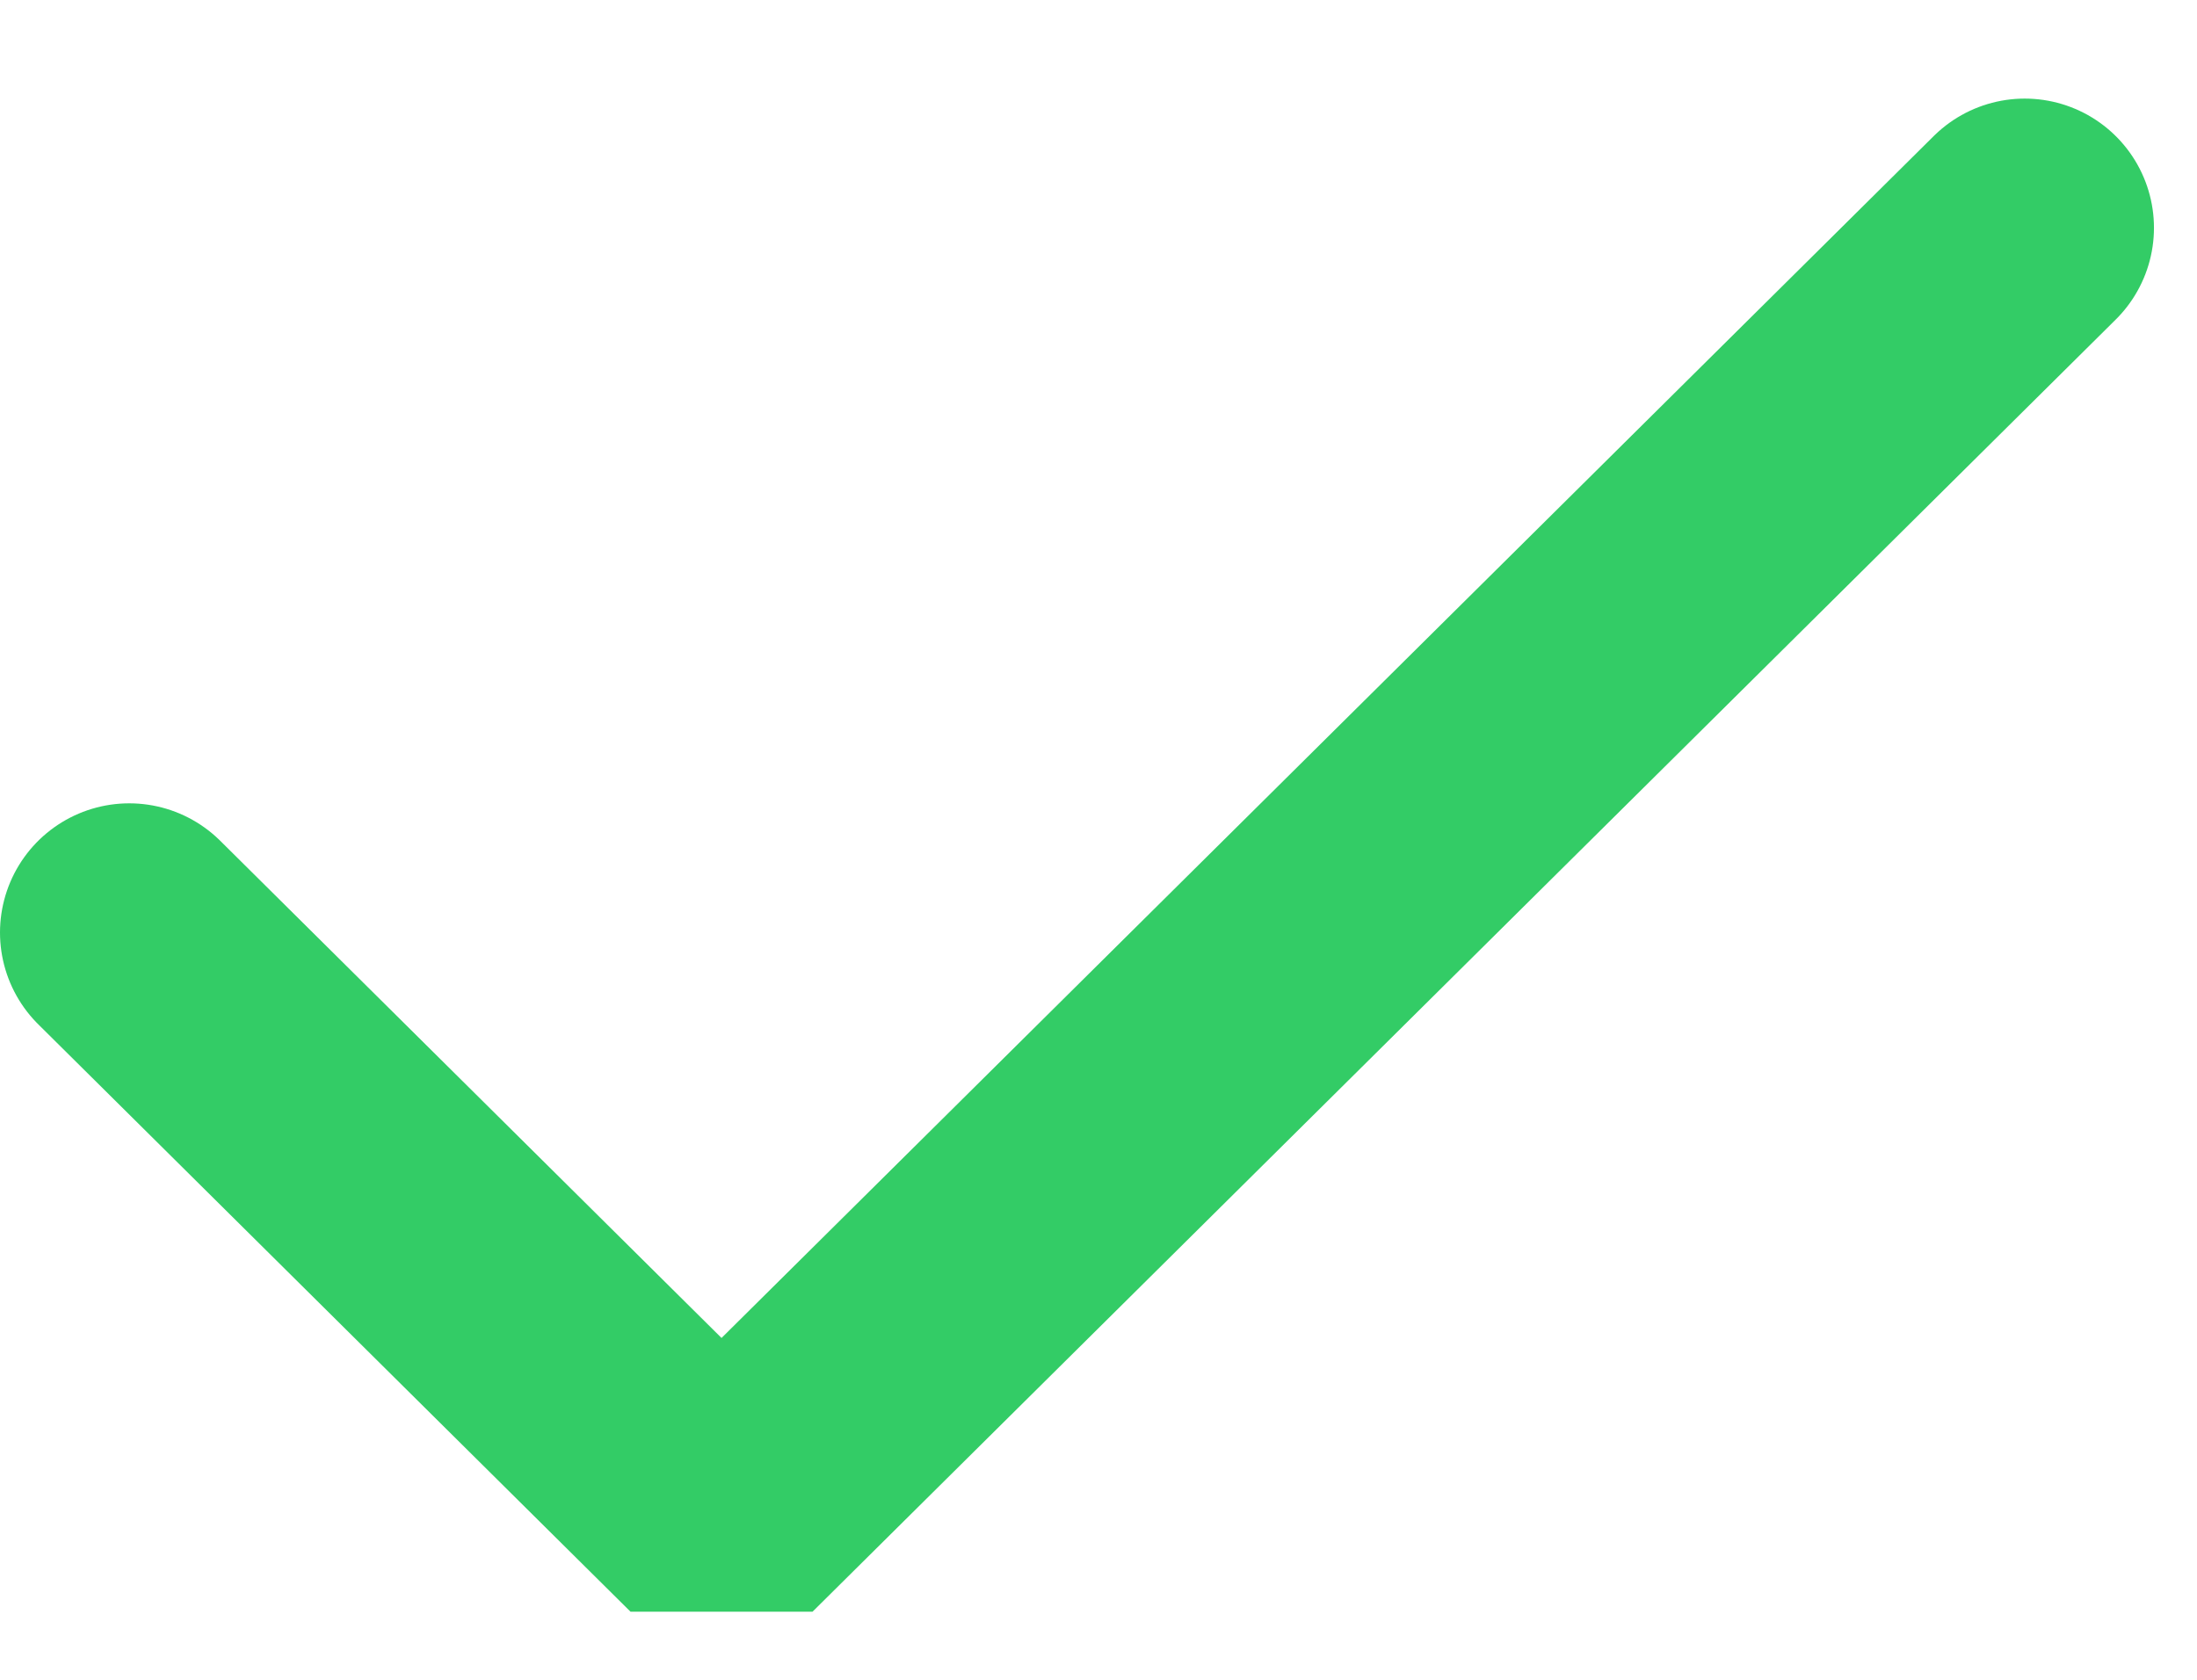 <svg width="17" height="13" viewBox="0 0 17 13" fill="none" xmlns="http://www.w3.org/2000/svg">
<path d="M1 7.217L5.583 11.763L15.667 1.763" stroke="#33CC66" stroke-width="2" stroke-linecap="round" stroke-linejoin="bevel"/>
</svg>
